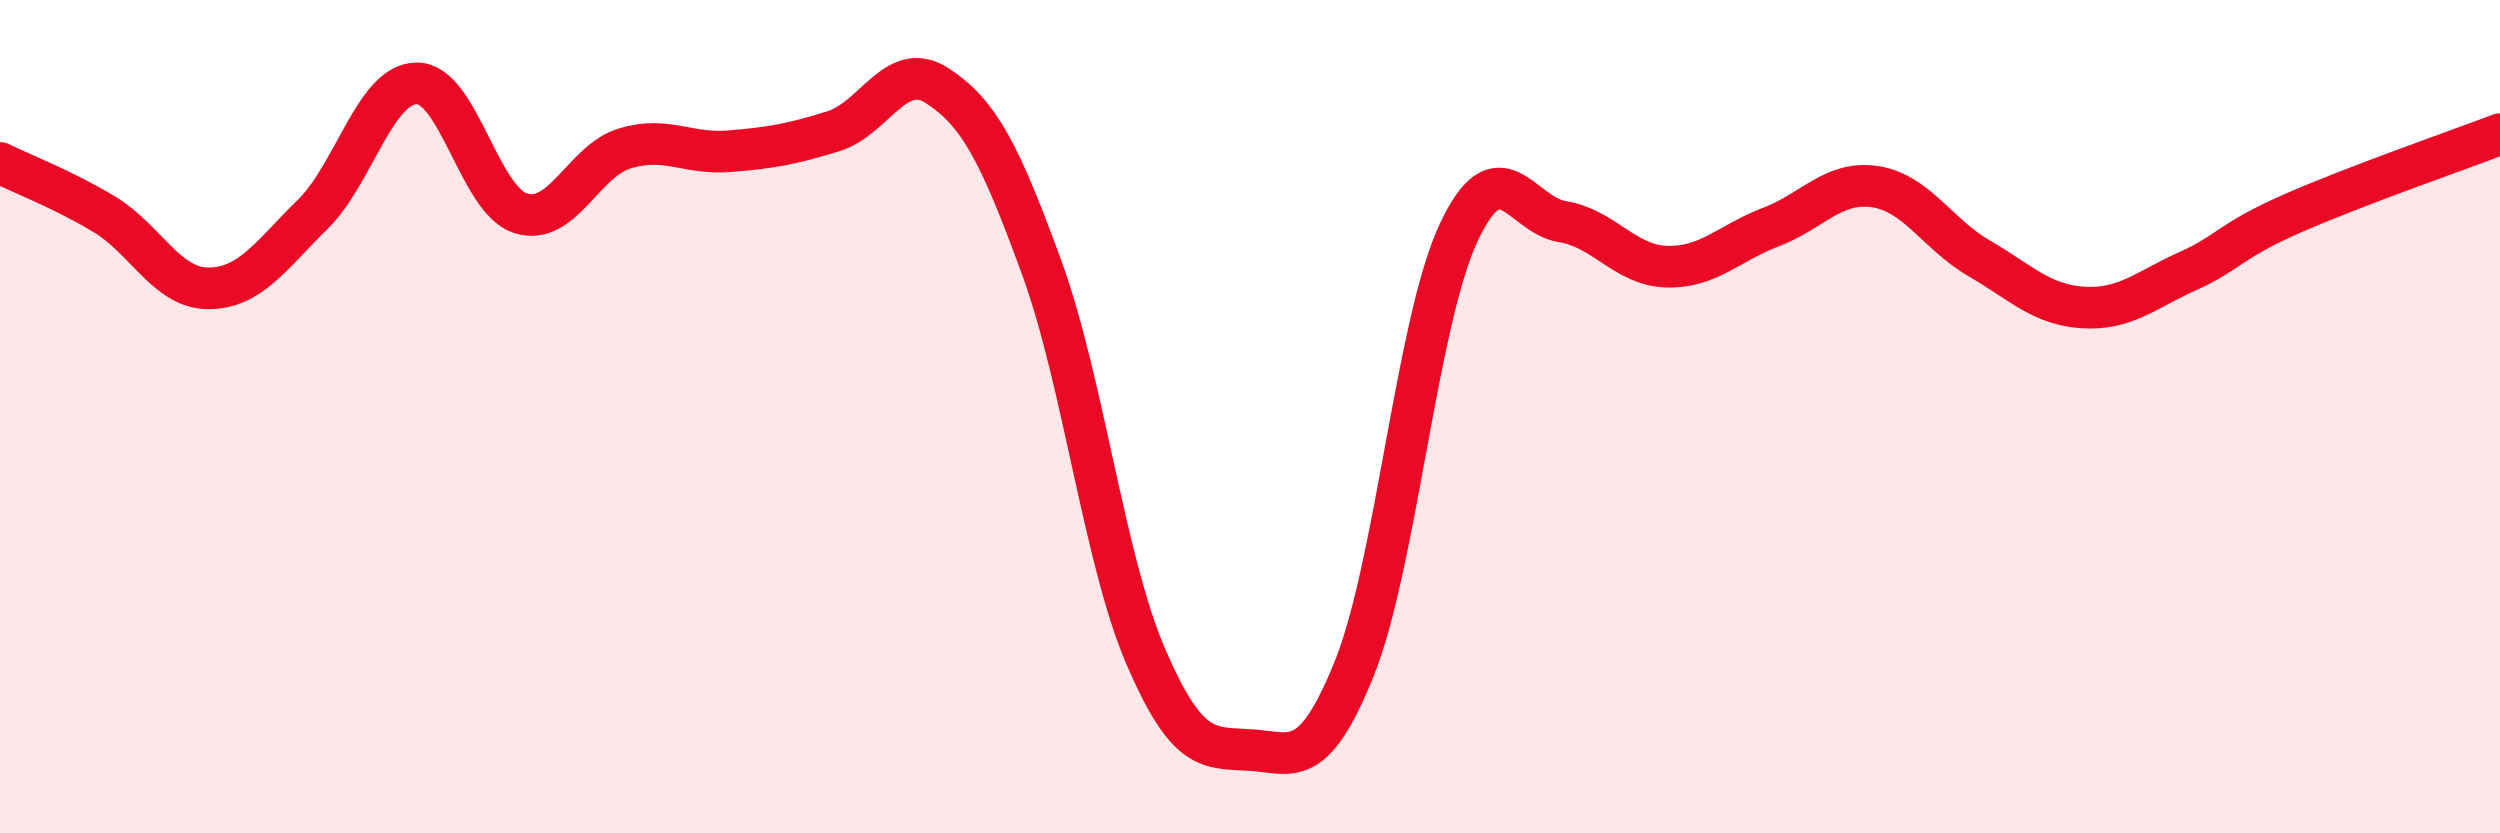 
    <svg width="60" height="20" viewBox="0 0 60 20" xmlns="http://www.w3.org/2000/svg">
      <path
        d="M 0,3.91 C 0.5,4.16 1.5,4.54 2.5,5.14 C 3.5,5.74 4,6.92 5,6.92 C 6,6.92 6.5,6.13 7.5,5.15 C 8.5,4.17 9,2.01 10,2 C 11,1.99 11.5,4.81 12.5,5.12 C 13.5,5.43 14,3.86 15,3.56 C 16,3.26 16.5,3.71 17.5,3.63 C 18.5,3.55 19,3.46 20,3.15 C 21,2.84 21.5,1.41 22.5,2.06 C 23.5,2.71 24,3.68 25,6.42 C 26,9.16 26.5,13.44 27.5,15.76 C 28.5,18.08 29,17.94 30,18 C 31,18.06 31.5,18.53 32.5,16.05 C 33.5,13.57 34,7.75 35,5.6 C 36,3.45 36.5,5.16 37.5,5.32 C 38.5,5.48 39,6.37 40,6.4 C 41,6.43 41.5,5.83 42.5,5.45 C 43.5,5.07 44,4.33 45,4.48 C 46,4.63 46.5,5.62 47.5,6.2 C 48.5,6.78 49,7.32 50,7.38 C 51,7.44 51.5,6.96 52.5,6.51 C 53.5,6.06 53.5,5.79 55,5.13 C 56.5,4.47 59,3.6 60,3.22L60 20L0 20Z"
        fill="#EB0A25"
        opacity="0.1"
        stroke-linecap="round"
        stroke-linejoin="round"
      />
      <path
        d="M 0,3.91 C 0.5,4.16 1.5,4.54 2.5,5.14 C 3.5,5.74 4,6.92 5,6.92 C 6,6.92 6.5,6.13 7.5,5.15 C 8.5,4.17 9,2.01 10,2 C 11,1.99 11.5,4.81 12.5,5.12 C 13.5,5.43 14,3.86 15,3.56 C 16,3.26 16.5,3.71 17.5,3.63 C 18.5,3.55 19,3.46 20,3.15 C 21,2.84 21.5,1.41 22.5,2.06 C 23.5,2.71 24,3.68 25,6.42 C 26,9.16 26.5,13.44 27.5,15.76 C 28.5,18.08 29,17.94 30,18 C 31,18.06 31.5,18.53 32.5,16.05 C 33.5,13.57 34,7.75 35,5.6 C 36,3.45 36.5,5.16 37.5,5.32 C 38.5,5.48 39,6.37 40,6.4 C 41,6.43 41.5,5.83 42.5,5.45 C 43.5,5.07 44,4.33 45,4.48 C 46,4.63 46.5,5.62 47.5,6.2 C 48.5,6.78 49,7.32 50,7.38 C 51,7.44 51.5,6.96 52.5,6.51 C 53.5,6.06 53.5,5.79 55,5.13 C 56.5,4.47 59,3.6 60,3.22"
        stroke="#EB0A25"
        stroke-width="1"
        fill="none"
        stroke-linecap="round"
        stroke-linejoin="round"
      />
    </svg>
  